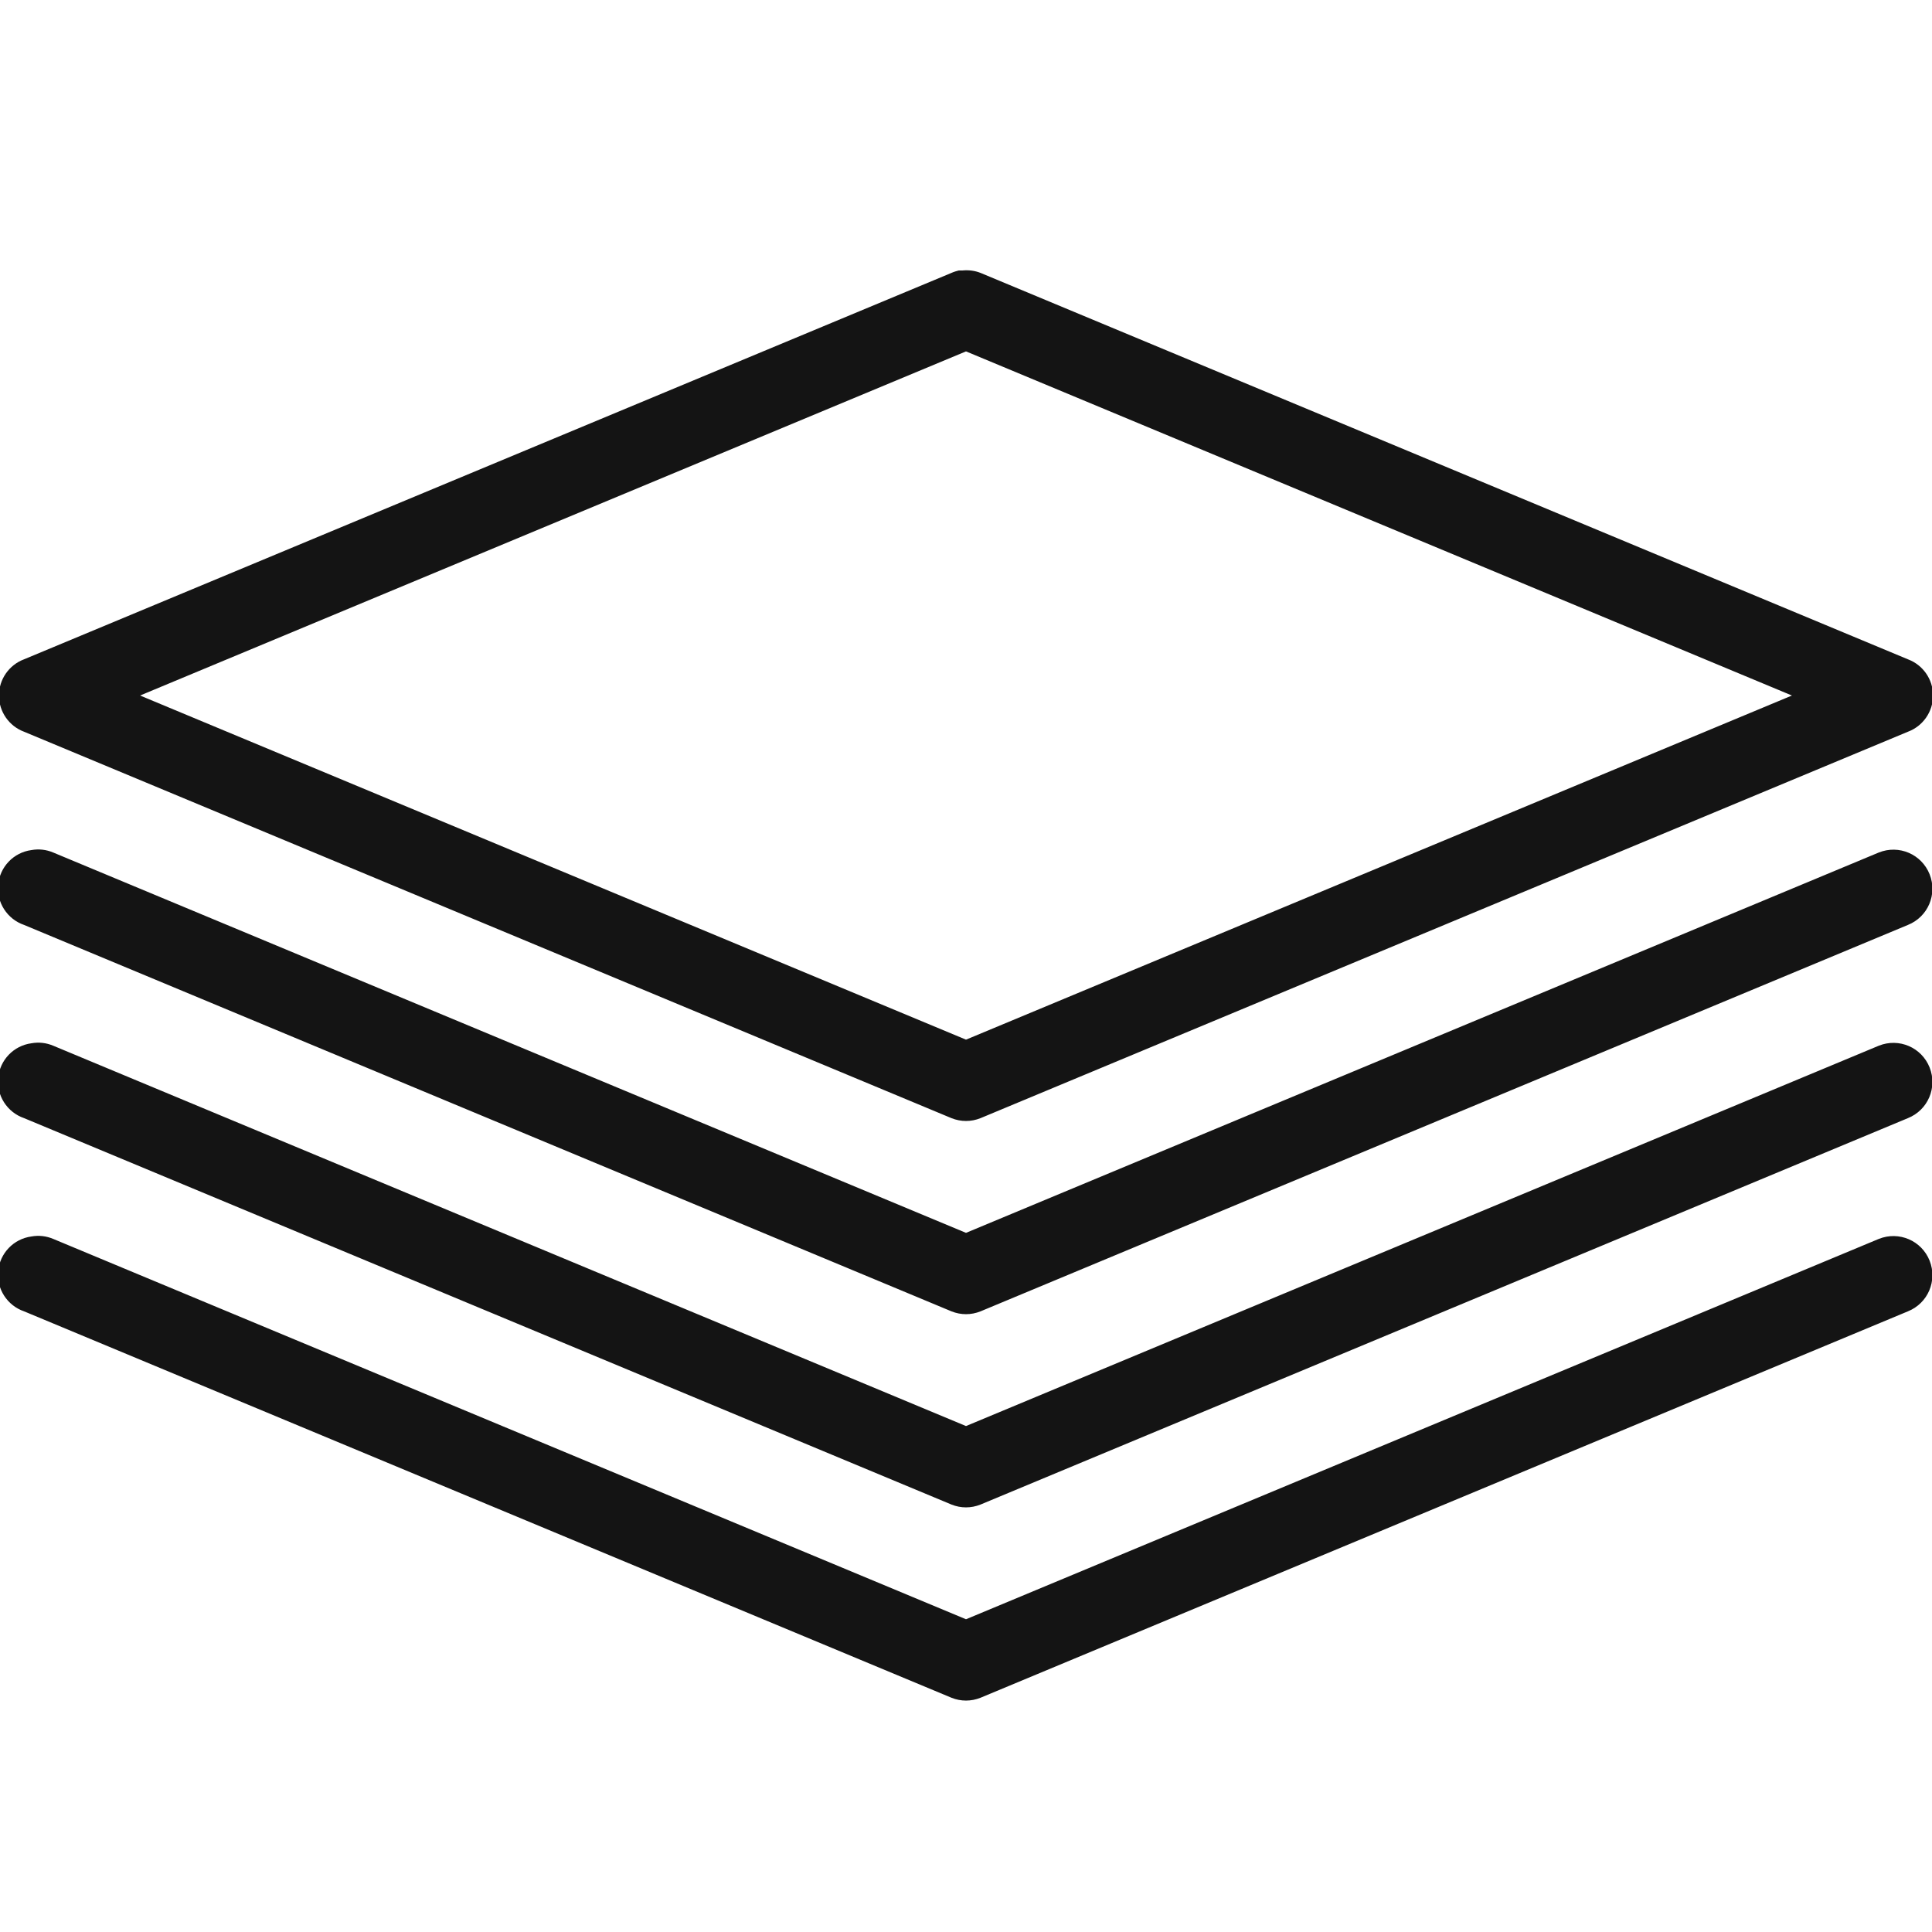 <svg fill="#141414" viewBox="0 0 50 50" xmlns="http://www.w3.org/2000/svg"><path fill="#141414" d="M 24.812 7 C 24.75 7.016 24.684 7.035 24.625 7.062 L 0.625 17.062 C 0.234 17.207 -0.027 17.582 -0.027 18 C -0.027 18.418 0.234 18.793 0.625 18.938 L 24.625 28.938 C 24.867 29.035 25.133 29.035 25.375 28.938 L 49.375 18.938 C 49.766 18.793 50.027 18.418 50.027 18 C 50.027 17.582 49.766 17.207 49.375 17.062 L 25.375 7.062 C 25.227 7.004 25.066 6.984 24.906 7 C 24.875 7 24.844 7 24.812 7 Z M 25 9.094 L 46.375 18 L 25 26.906 L 3.625 18 Z M 0.812 22 C 0.352 22.062 -0.004 22.434 -0.047 22.895 C -0.094 23.355 0.188 23.789 0.625 23.938 L 24.625 33.938 C 24.867 34.035 25.133 34.035 25.375 33.938 L 49.375 23.938 C 49.895 23.73 50.145 23.145 49.938 22.625 C 49.73 22.105 49.145 21.855 48.625 22.062 L 25 31.906 L 1.375 22.062 C 1.199 21.988 1.004 21.965 0.812 22 Z M 0.812 27 C 0.352 27.062 -0.004 27.434 -0.047 27.895 C -0.094 28.355 0.188 28.789 0.625 28.938 L 24.625 38.938 C 24.867 39.035 25.133 39.035 25.375 38.938 L 49.375 28.938 C 49.895 28.73 50.145 28.145 49.938 27.625 C 49.73 27.105 49.145 26.855 48.625 27.062 L 25 36.906 L 1.375 27.062 C 1.199 26.988 1.004 26.965 0.812 27 Z M 0.812 32 C 0.352 32.062 -0.004 32.434 -0.047 32.895 C -0.094 33.355 0.188 33.789 0.625 33.938 L 24.625 43.938 C 24.867 44.035 25.133 44.035 25.375 43.938 L 49.375 33.938 C 49.895 33.73 50.145 33.145 49.938 32.625 C 49.73 32.105 49.145 31.855 48.625 32.062 L 25 41.906 L 1.375 32.062 C 1.199 31.988 1.004 31.965 0.812 32 Z"></path></svg>
